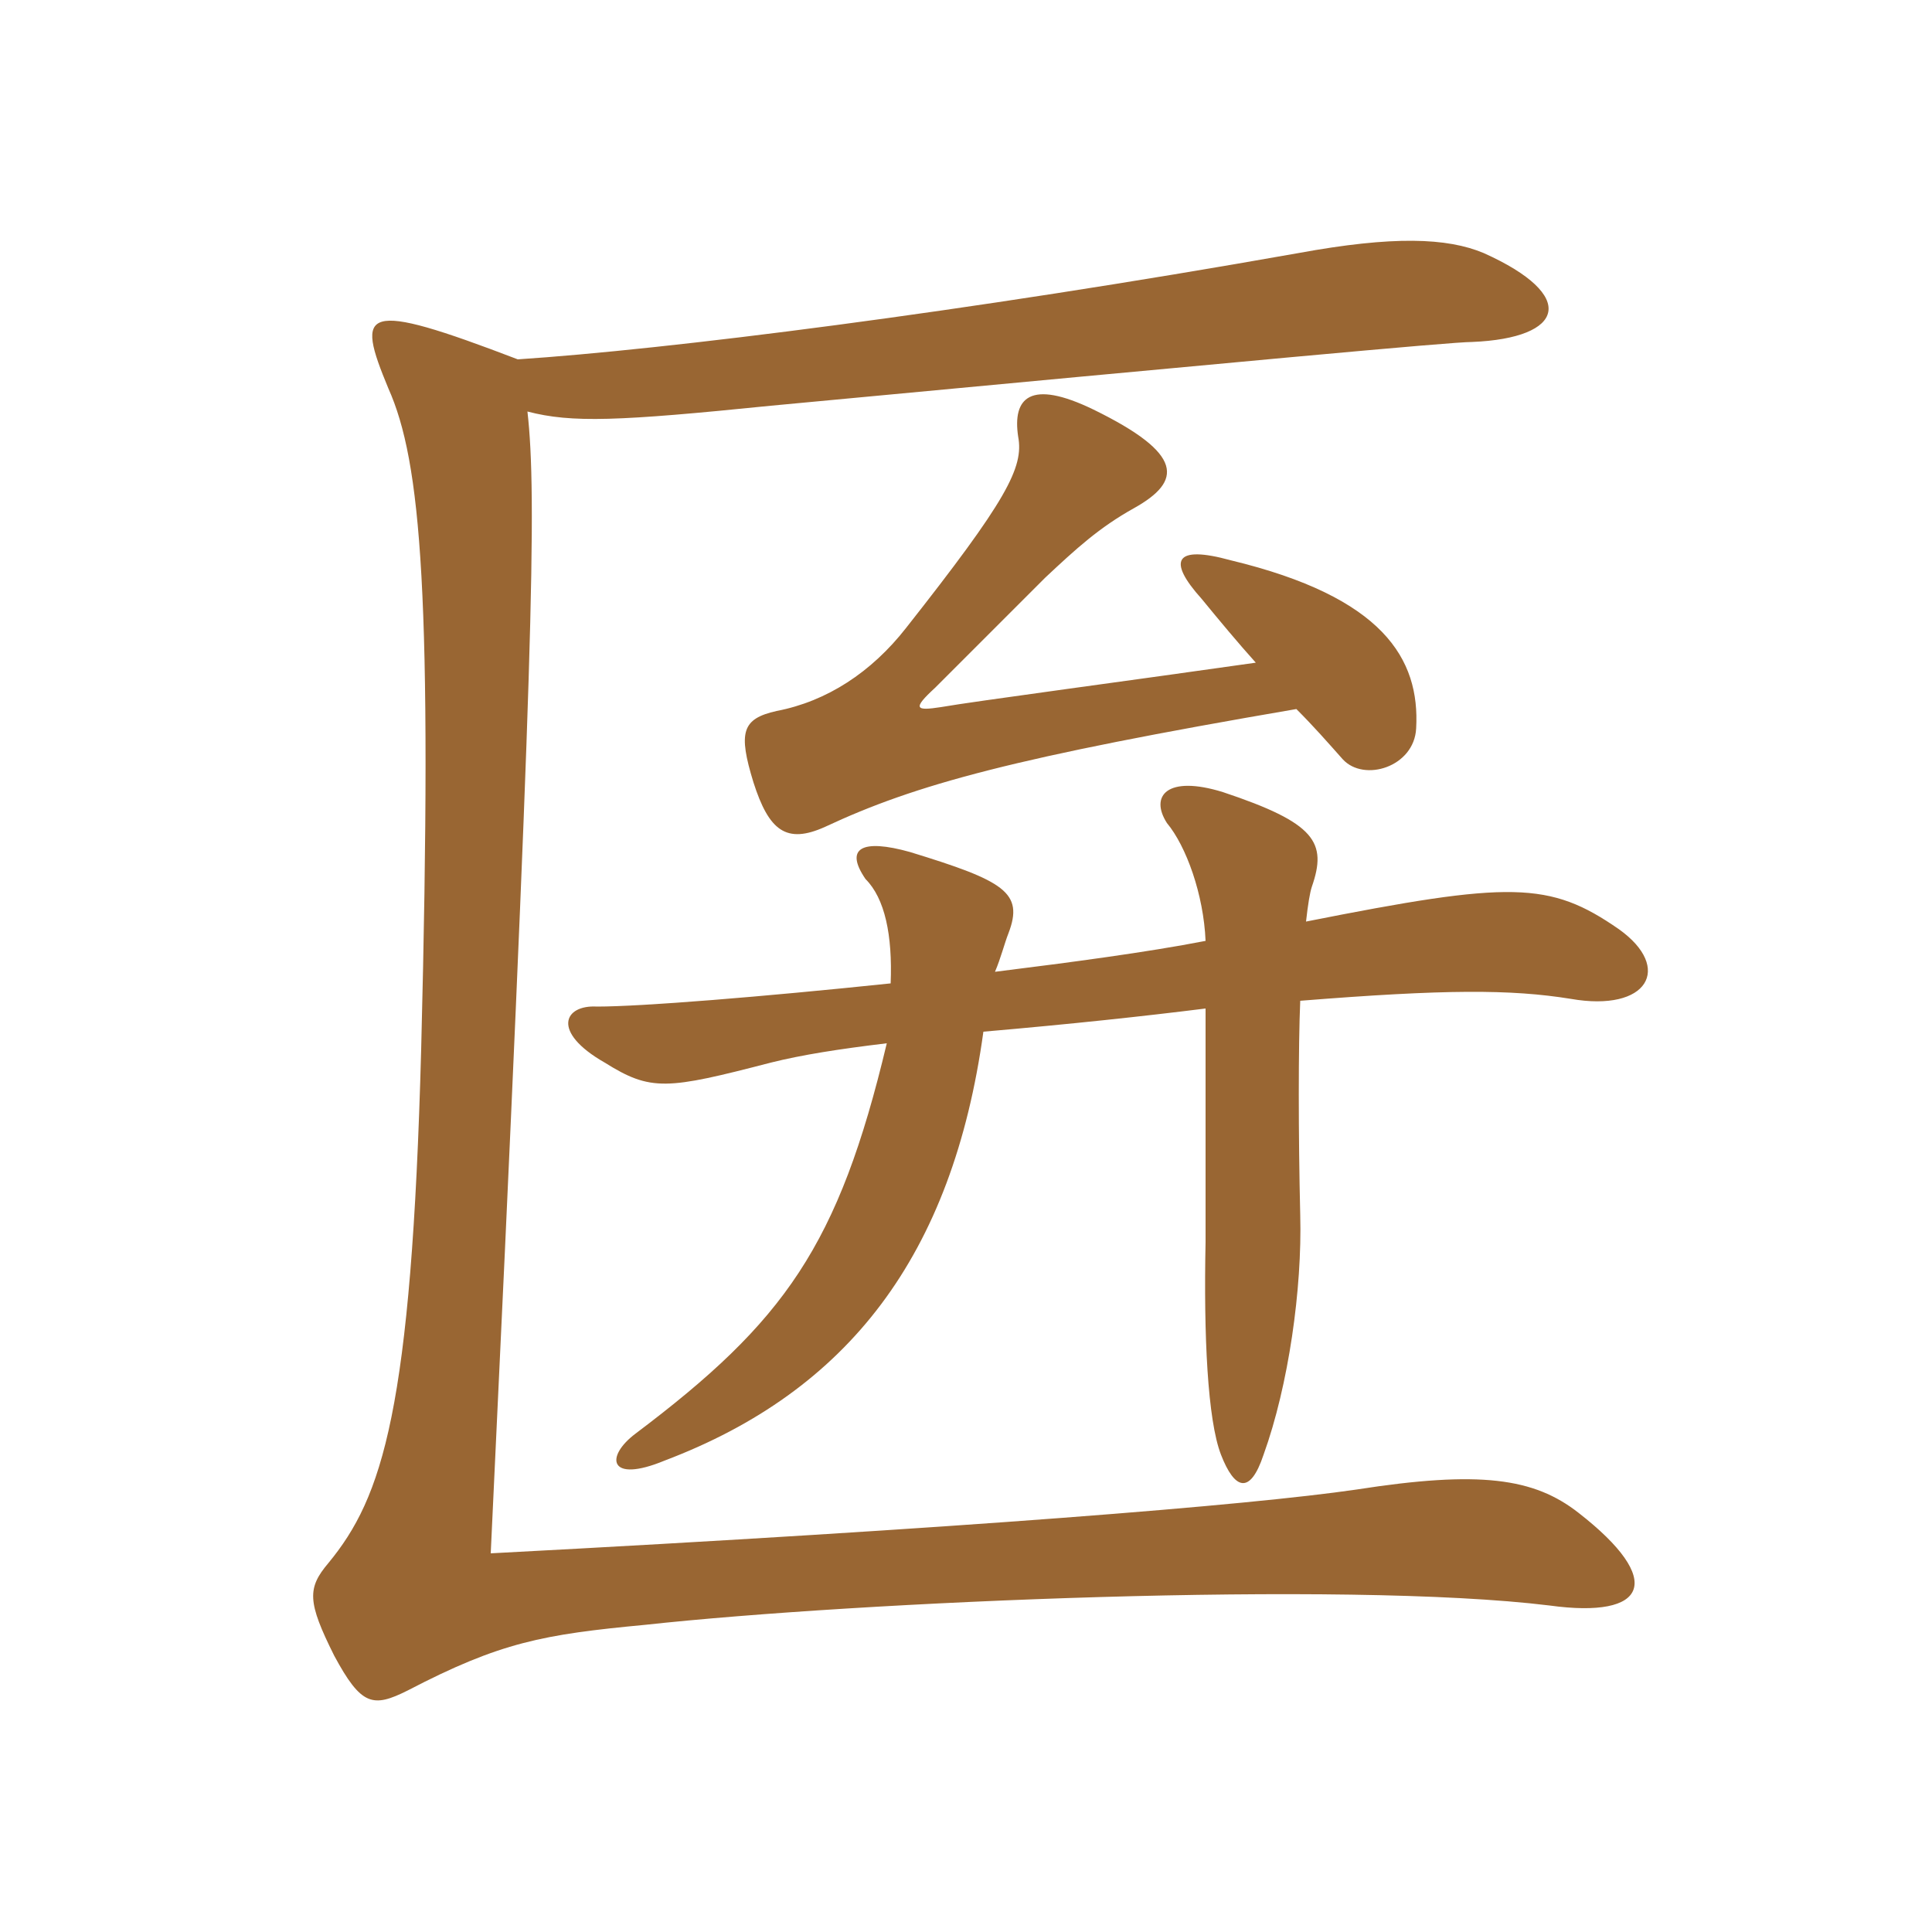 <svg xmlns="http://www.w3.org/2000/svg" xmlns:xlink="http://www.w3.org/1999/xlink" width="150" height="150"><path fill="#996633" padding="10" d="M93.60 73.05C88.95 73.95 83.25 74.70 77.25 75.45C77.70 74.40 78 73.20 78.30 72.45C79.50 69.30 78 68.40 70.65 66.15C66.90 65.10 65.55 65.85 67.20 68.25C68.70 69.75 69.30 72.60 69.15 76.35C59.10 77.40 49.80 78.15 46.35 78.15C43.80 78 42.75 80.10 46.95 82.50C50.55 84.75 51.75 84.60 59.85 82.50C62.25 81.90 65.10 81.45 68.85 81C65.10 96.75 60.90 102.60 49.35 111.30C46.95 113.10 47.25 115.20 51.60 113.40C65.85 108 73.95 97.50 76.35 80.10C83.25 79.50 88.80 78.90 93.60 78.30C93.60 84.90 93.60 93.60 93.60 96.45C93.45 103.65 93.75 110.25 94.80 112.95C95.85 115.65 97.05 116.10 98.10 112.95C100.05 107.55 101.10 100.05 100.95 94.35C100.80 88.05 100.80 81.15 100.95 77.70C112.20 76.80 117.30 76.80 121.95 77.55C127.95 78.60 129.90 75.15 125.70 72.15C120.30 68.40 117.30 68.40 101.40 71.55C101.55 70.20 101.70 69.30 101.85 68.85C103.05 65.40 102.15 63.90 94.95 61.50C90.60 60.15 89.25 61.80 90.60 63.90C92.10 65.70 93.45 69.45 93.60 73.05ZM97.50 51.45C88.05 52.80 75.60 54.45 73.05 54.90C71.10 55.20 70.80 55.05 72.60 53.40C75 51 78.60 47.40 81.15 44.85C83.55 42.60 85.35 40.95 88.05 39.45C91.80 37.35 91.95 35.25 84.90 31.80C79.95 29.40 78.60 30.90 79.05 33.90C79.50 36.30 78.15 38.85 70.35 48.75C67.65 52.20 64.20 54.45 60.30 55.20C57.60 55.80 57.30 56.85 58.50 60.75C59.70 64.50 61.05 65.55 64.05 64.20C71.10 60.90 78.75 58.80 100.65 55.05C102 56.40 103.05 57.60 104.25 58.95C105.90 60.75 109.80 59.55 109.95 56.55C110.25 51.15 107.40 46.35 95.55 43.50C91.20 42.30 90.60 43.50 93.30 46.50C94.65 48.15 96.15 49.95 97.50 51.45ZM40.20 27.90C28.05 23.25 27.60 24 30.15 30.15C32.70 35.85 33.60 46.20 32.70 81.45C31.95 109.50 29.70 116.25 25.50 121.35C23.85 123.30 23.85 124.35 25.95 128.55C28.05 132.45 28.95 132.60 31.65 131.25C38.85 127.50 42.15 126.90 50.10 126.15C66.60 124.35 104.40 122.70 120.30 124.65C127.95 125.70 129.30 122.70 122.55 117.45C119.10 114.75 114.90 114.15 105.30 115.65C97.05 116.85 75.15 118.65 38.10 120.60C41.40 51.15 41.70 38.55 40.95 31.95C44.40 32.85 48 32.70 59.85 31.50C96.60 28.05 112.65 26.55 114.30 26.55C121.50 26.25 122.55 22.95 115.20 19.65C112.35 18.45 108.15 18.30 100.80 19.65C74.55 24.30 51.60 27.15 40.20 27.90Z"/></svg>